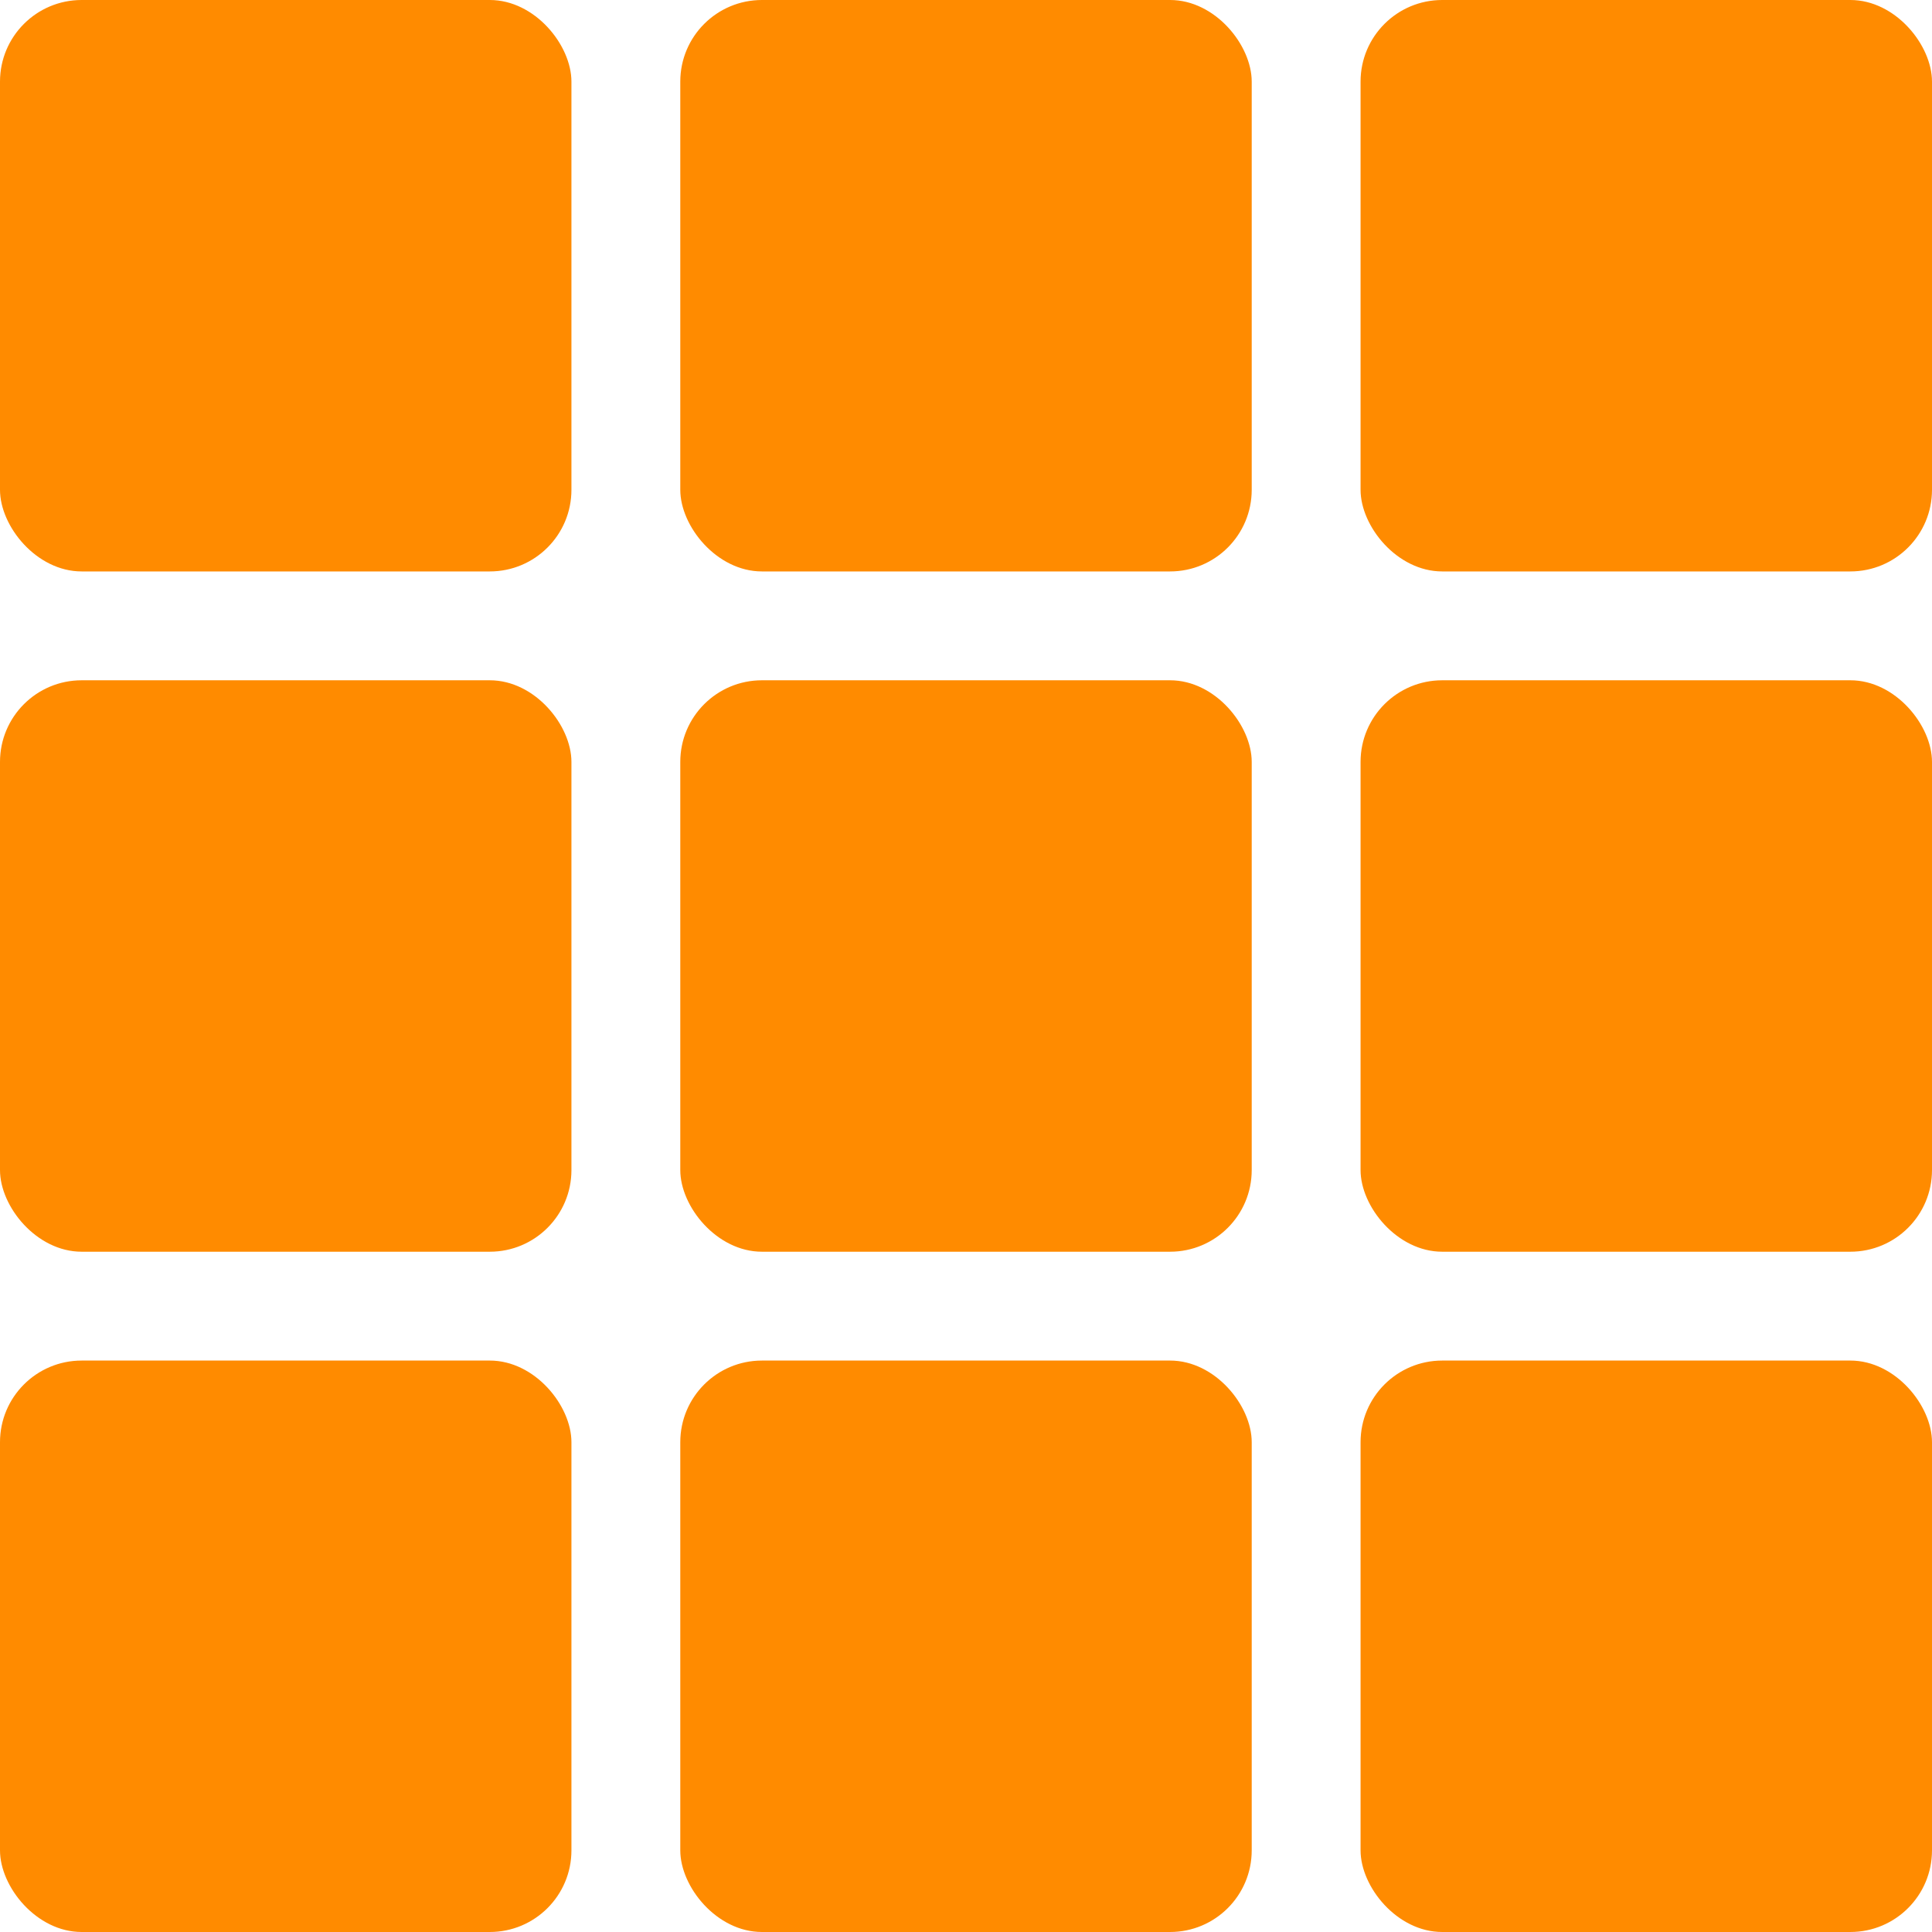 <svg xmlns="http://www.w3.org/2000/svg" width="71" height="71" viewBox="0 0 71 71"><g id="Group_191" data-name="Group 191" transform="translate(19580 -1908)"><rect id="Rectangle_126" data-name="Rectangle 126" width="21" height="21" rx="3" transform="translate(-19580 1908)" fill="#ff8b00"></rect><rect id="Rectangle_127" data-name="Rectangle 127" width="21" height="21" rx="3" transform="translate(-19555 1908)" fill="#ff8b00"></rect><rect id="Rectangle_129" data-name="Rectangle 129" width="21" height="21" rx="3" transform="translate(-19580 1933)" fill="#ff8b00"></rect><rect id="Rectangle_130" data-name="Rectangle 130" width="21" height="21" rx="3" transform="translate(-19555 1933)" fill="#ff8b00"></rect><rect id="Rectangle_131" data-name="Rectangle 131" width="21" height="21" rx="3" transform="translate(-19530 1908)" fill="#ff8b00"></rect><rect id="Rectangle_132" data-name="Rectangle 132" width="21" height="21" rx="3" transform="translate(-19530 1933)" fill="#ff8b00"></rect><rect id="Rectangle_133" data-name="Rectangle 133" width="21" height="21" rx="3" transform="translate(-19580 1958)" fill="#ff8b00"></rect><rect id="Rectangle_134" data-name="Rectangle 134" width="21" height="21" rx="3" transform="translate(-19555 1958)" fill="#ff8b00"></rect><rect id="Rectangle_135" data-name="Rectangle 135" width="21" height="21" rx="3" transform="translate(-19530 1958)" fill="#ff8b00"></rect></g></svg>